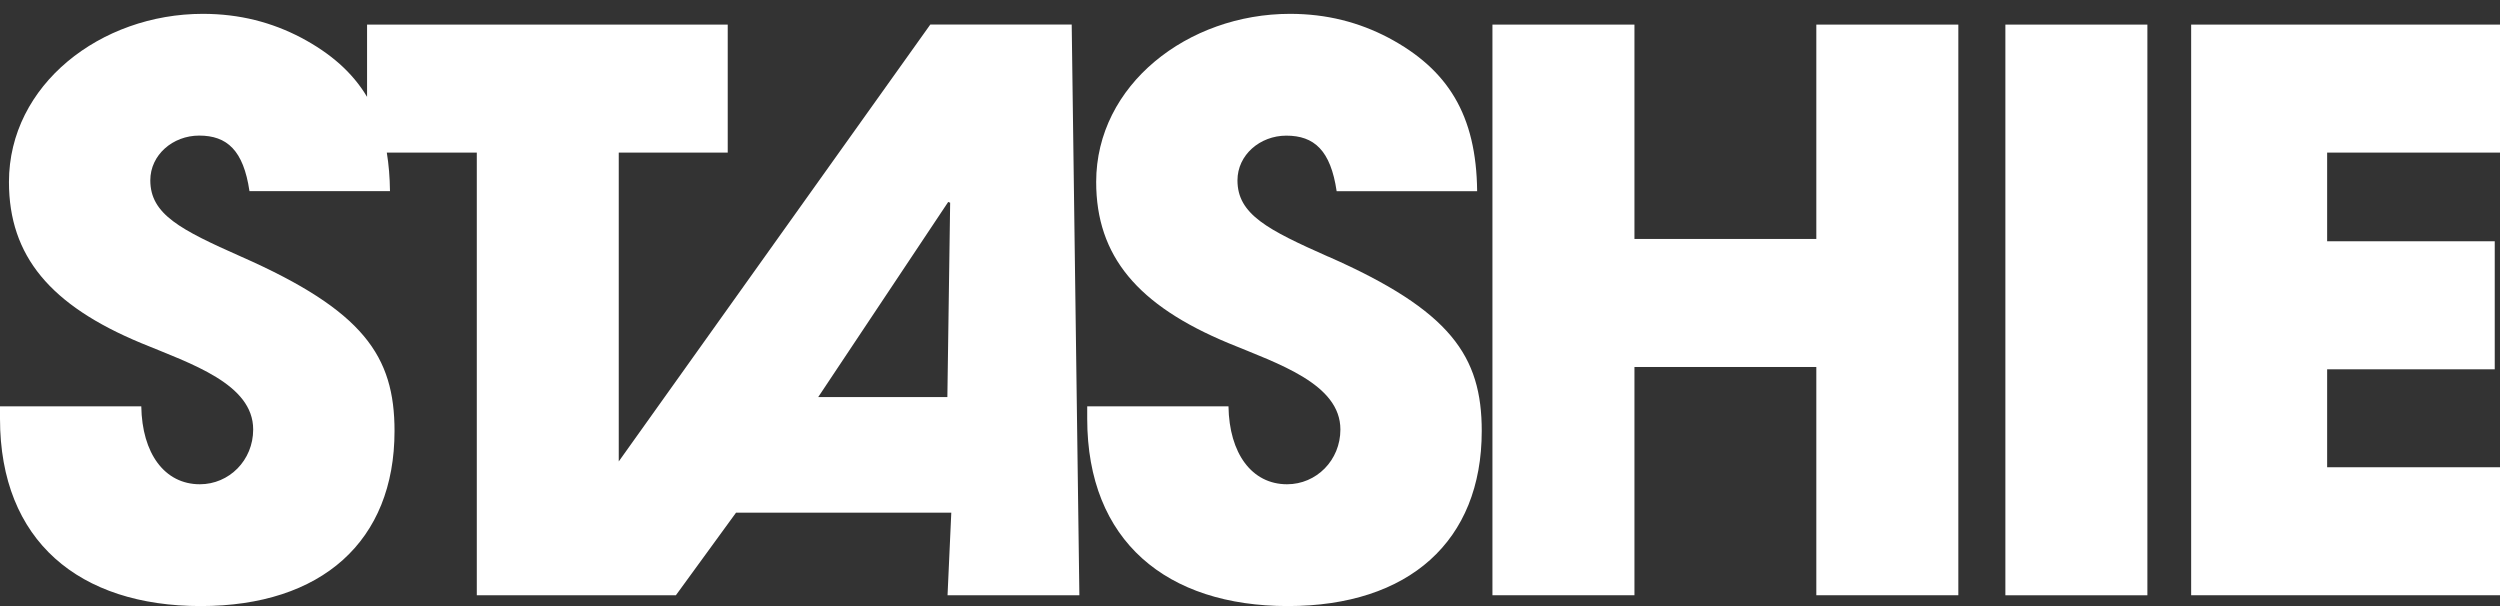 <svg xmlns="http://www.w3.org/2000/svg" width="132" height="32" viewBox="0 0 132 32" fill="none"><rect x="0" y="0" width="132" height="32" fill="#333333" stroke="none"/><path d="M49.118 1.299L32.67 24.364V8.057H38.424V1.299H19.381V5.114C18.608 3.821 17.457 2.817 15.907 1.993C14.359 1.18 12.653 0.731 10.71 0.731C5.316 0.731 0.473 4.477 0.473 9.608C0.473 13.517 2.655 16.123 7.457 18.117C10.115 19.216 13.368 20.275 13.368 22.677C13.368 24.306 12.098 25.569 10.553 25.569C8.689 25.569 7.498 23.939 7.46 21.455H0V22.106C0 28.58 4.206 32 10.594 32C16.981 32 20.831 28.58 20.831 22.756C20.831 18.806 19.204 16.404 12.737 13.552C9.524 12.127 7.936 11.313 7.936 9.521C7.936 8.177 9.127 7.159 10.515 7.159C11.984 7.159 12.854 7.932 13.172 10.092H20.591C20.583 9.36 20.526 8.686 20.423 8.057H25.175V31.429H35.687L38.862 27.07H50.228L50.03 31.429H56.991L56.586 1.297H49.124L49.118 1.299ZM50.024 20.966H43.201L50.065 10.663L50.168 10.704L50.021 20.966H50.024Z" fill="white"></path><path d="M70.139 13.555C66.927 12.13 65.338 11.316 65.338 9.523C65.338 8.18 66.529 7.162 67.917 7.162C69.386 7.162 70.256 7.935 70.575 10.095H77.993C77.953 6.063 76.445 3.661 73.311 1.993C71.763 1.18 70.058 0.731 68.115 0.731C62.721 0.731 57.878 4.477 57.878 9.608C57.878 13.517 60.06 16.123 64.862 18.117C67.519 19.216 70.773 20.275 70.773 22.677C70.773 24.306 69.503 25.569 67.957 25.569C66.094 25.569 64.902 23.939 64.864 21.455H57.405V22.106C57.405 28.58 61.611 32 67.998 32C74.386 32 78.236 28.58 78.236 22.756C78.236 18.806 76.609 16.404 70.142 13.552L70.139 13.555Z" fill="white"></path><path d="M95.902 12.617H86.299V1.299H78.801V31.429H86.299V19.377H95.902V31.429H103.4V1.299H95.902V12.617Z" fill="white"></path><path d="M113.382 1.299H105.884V31.431H113.382V1.299Z" fill="white"></path><path d="M132 8.057V1.299H115.693V31.429H132V24.671H122.873V19.499H131.722V12.739H122.873V8.057H132Z" fill="white"></path></svg>